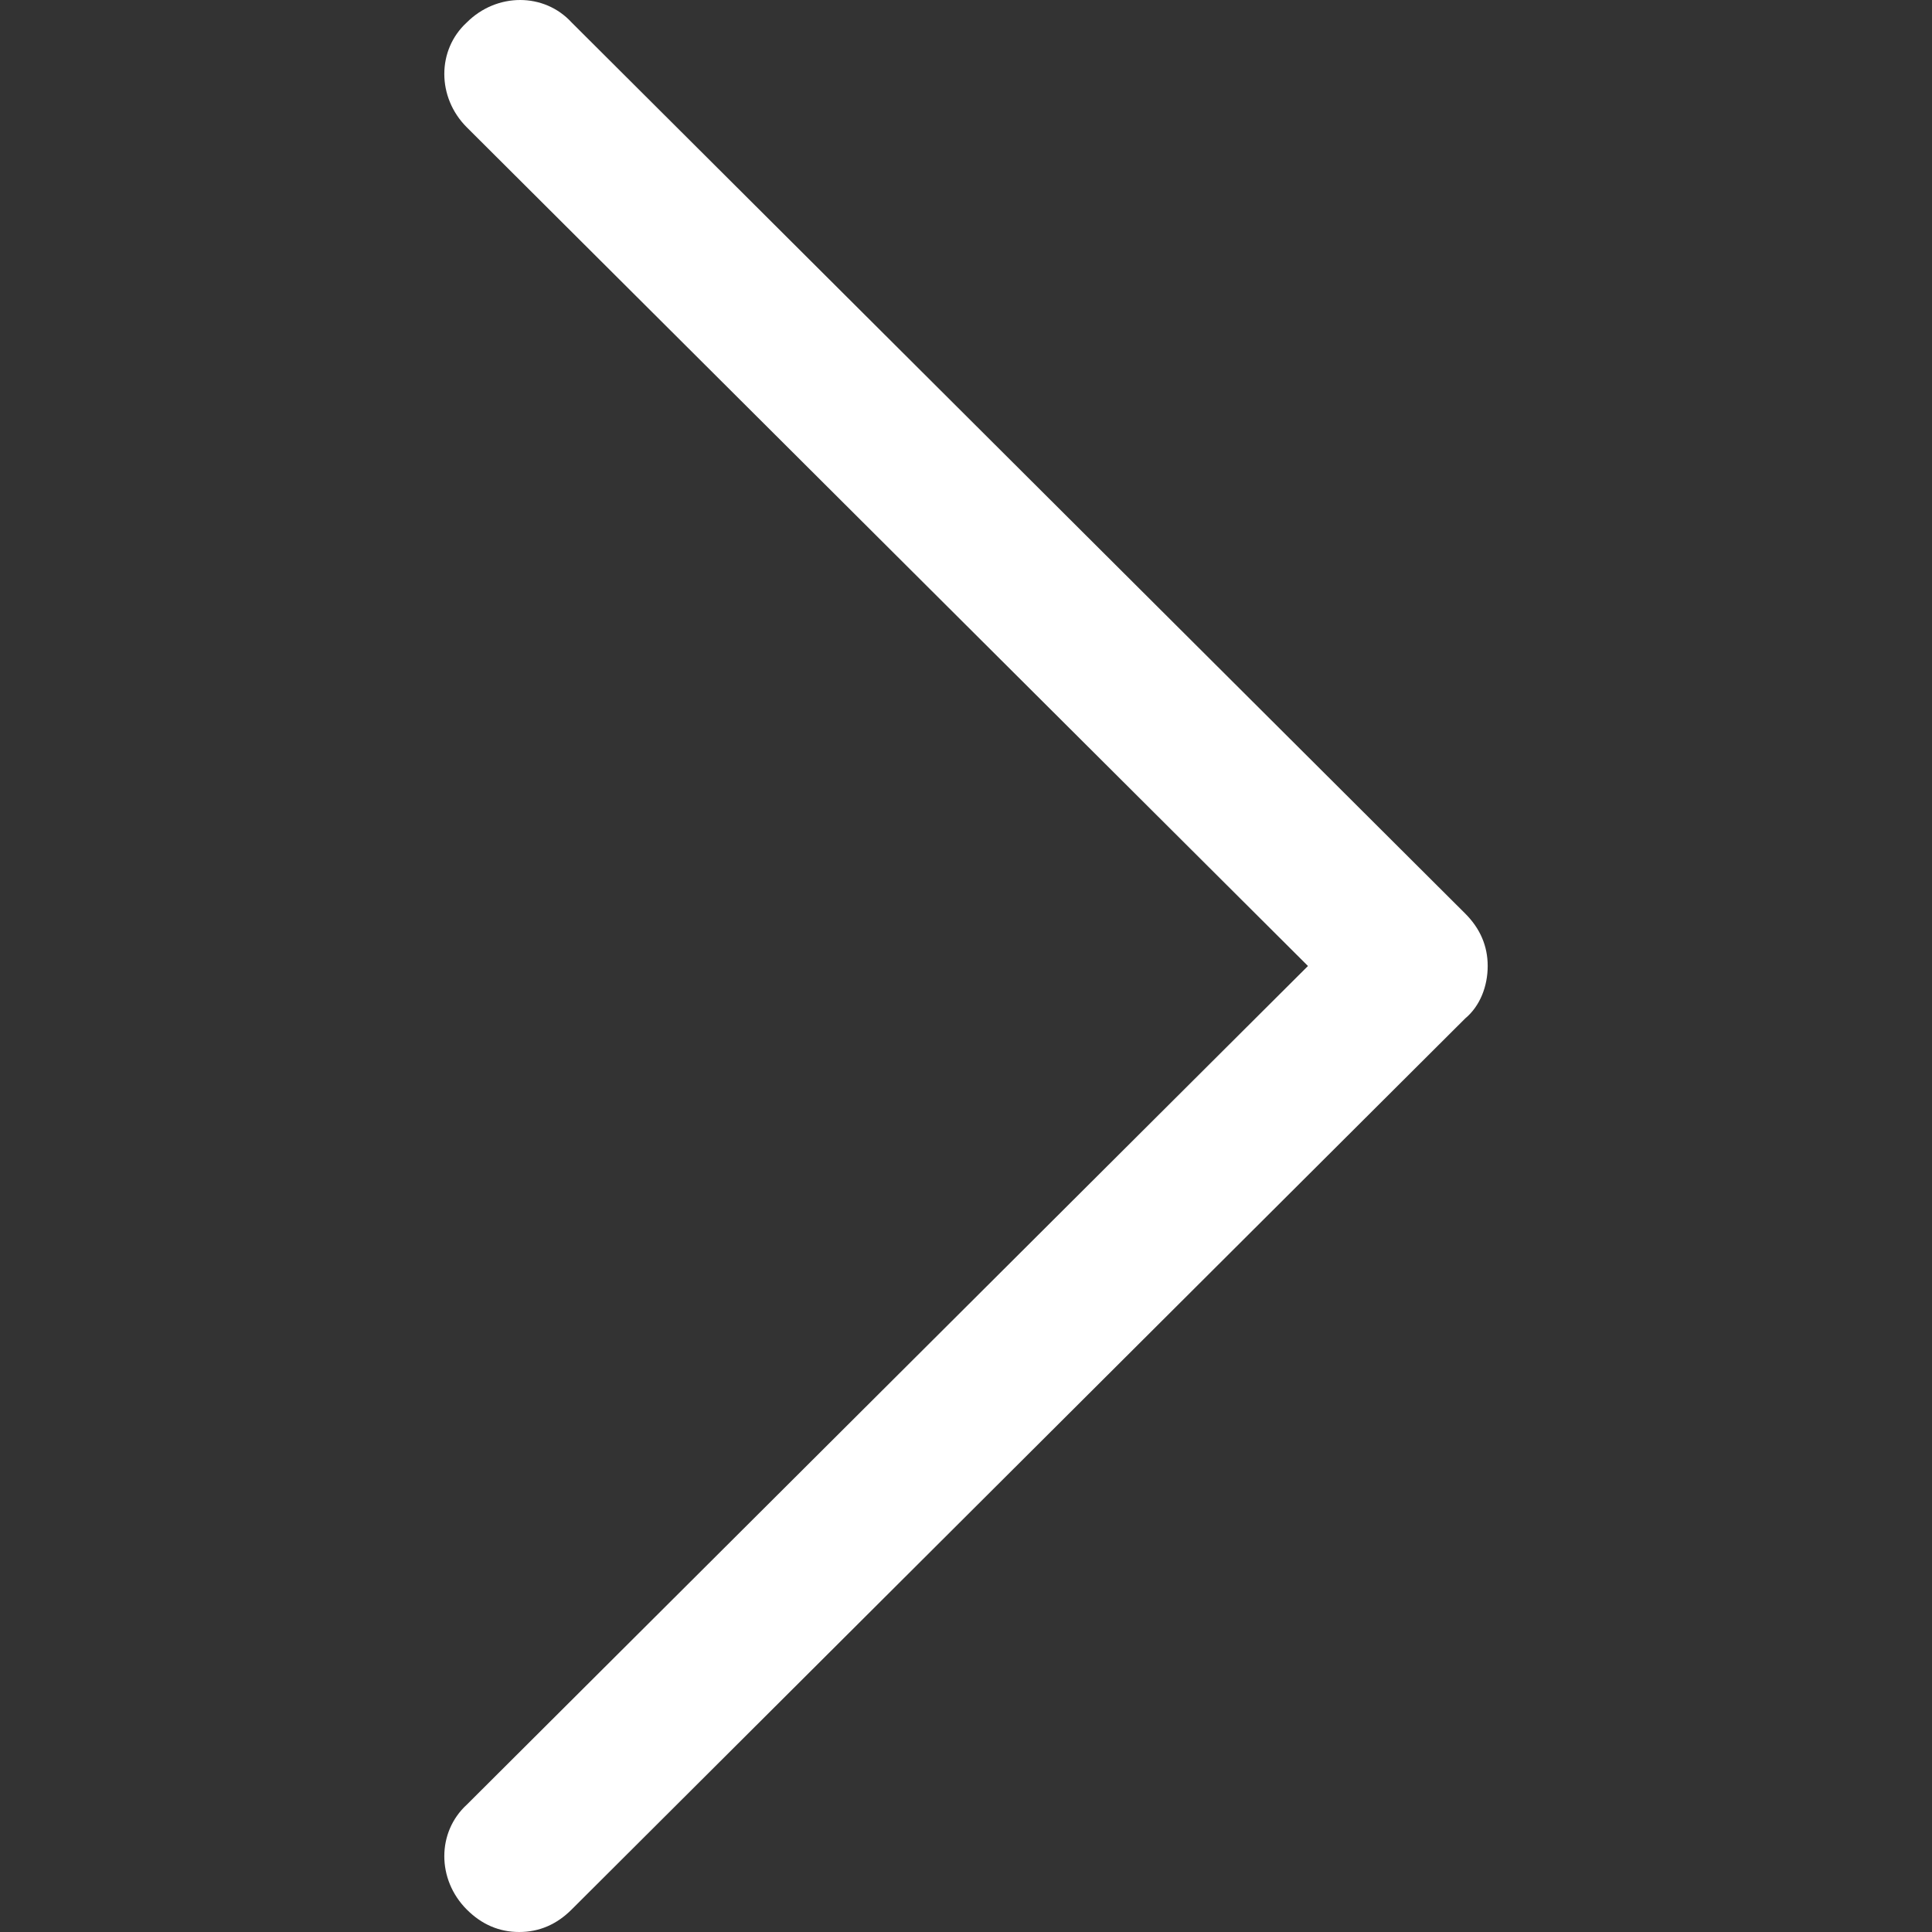 <?xml version="1.0"?>
<svg xmlns="http://www.w3.org/2000/svg" xmlns:xlink="http://www.w3.org/1999/xlink" xmlns:svgjs="http://svgjs.com/svgjs" version="1.1" width="512" height="512" x="0" y="0" viewBox="0 0 404.375 404.375" style="enable-background:new 0 0 512 512" xml:space="preserve" class=""><rect x="0" y="0" width="404.375" height="404.375" fill="#333333" stroke="none"/><g>
<path xmlns="http://www.w3.org/2000/svg" style="" d="M108.669,404.375c-4.18,0-7.837-1.567-10.971-4.702c-6.269-6.269-6.269-16.196,0-21.943  l176.065-175.543L97.698,26.645c-6.269-6.269-6.269-16.196,0-21.943c6.269-6.269,16.196-6.269,21.943,0l187.037,186.514  c3.135,3.135,4.702,6.792,4.702,10.971c0,4.18-1.567,8.359-4.702,10.971L119.641,399.673  C116.506,402.808,112.849,404.375,108.669,404.375z" fill="#ffffff" data-original="#3a2c51" class=""/>
<g xmlns="http://www.w3.org/2000/svg">
</g>
<g xmlns="http://www.w3.org/2000/svg">
</g>
<g xmlns="http://www.w3.org/2000/svg">
</g>
<g xmlns="http://www.w3.org/2000/svg">
</g>
<g xmlns="http://www.w3.org/2000/svg">
</g>
<g xmlns="http://www.w3.org/2000/svg">
</g>
<g xmlns="http://www.w3.org/2000/svg">
</g>
<g xmlns="http://www.w3.org/2000/svg">
</g>
<g xmlns="http://www.w3.org/2000/svg">
</g>
<g xmlns="http://www.w3.org/2000/svg">
</g>
<g xmlns="http://www.w3.org/2000/svg">
</g>
<g xmlns="http://www.w3.org/2000/svg">
</g>
<g xmlns="http://www.w3.org/2000/svg">
</g>
<g xmlns="http://www.w3.org/2000/svg">
</g>
<g xmlns="http://www.w3.org/2000/svg">
</g>
</g></svg>
